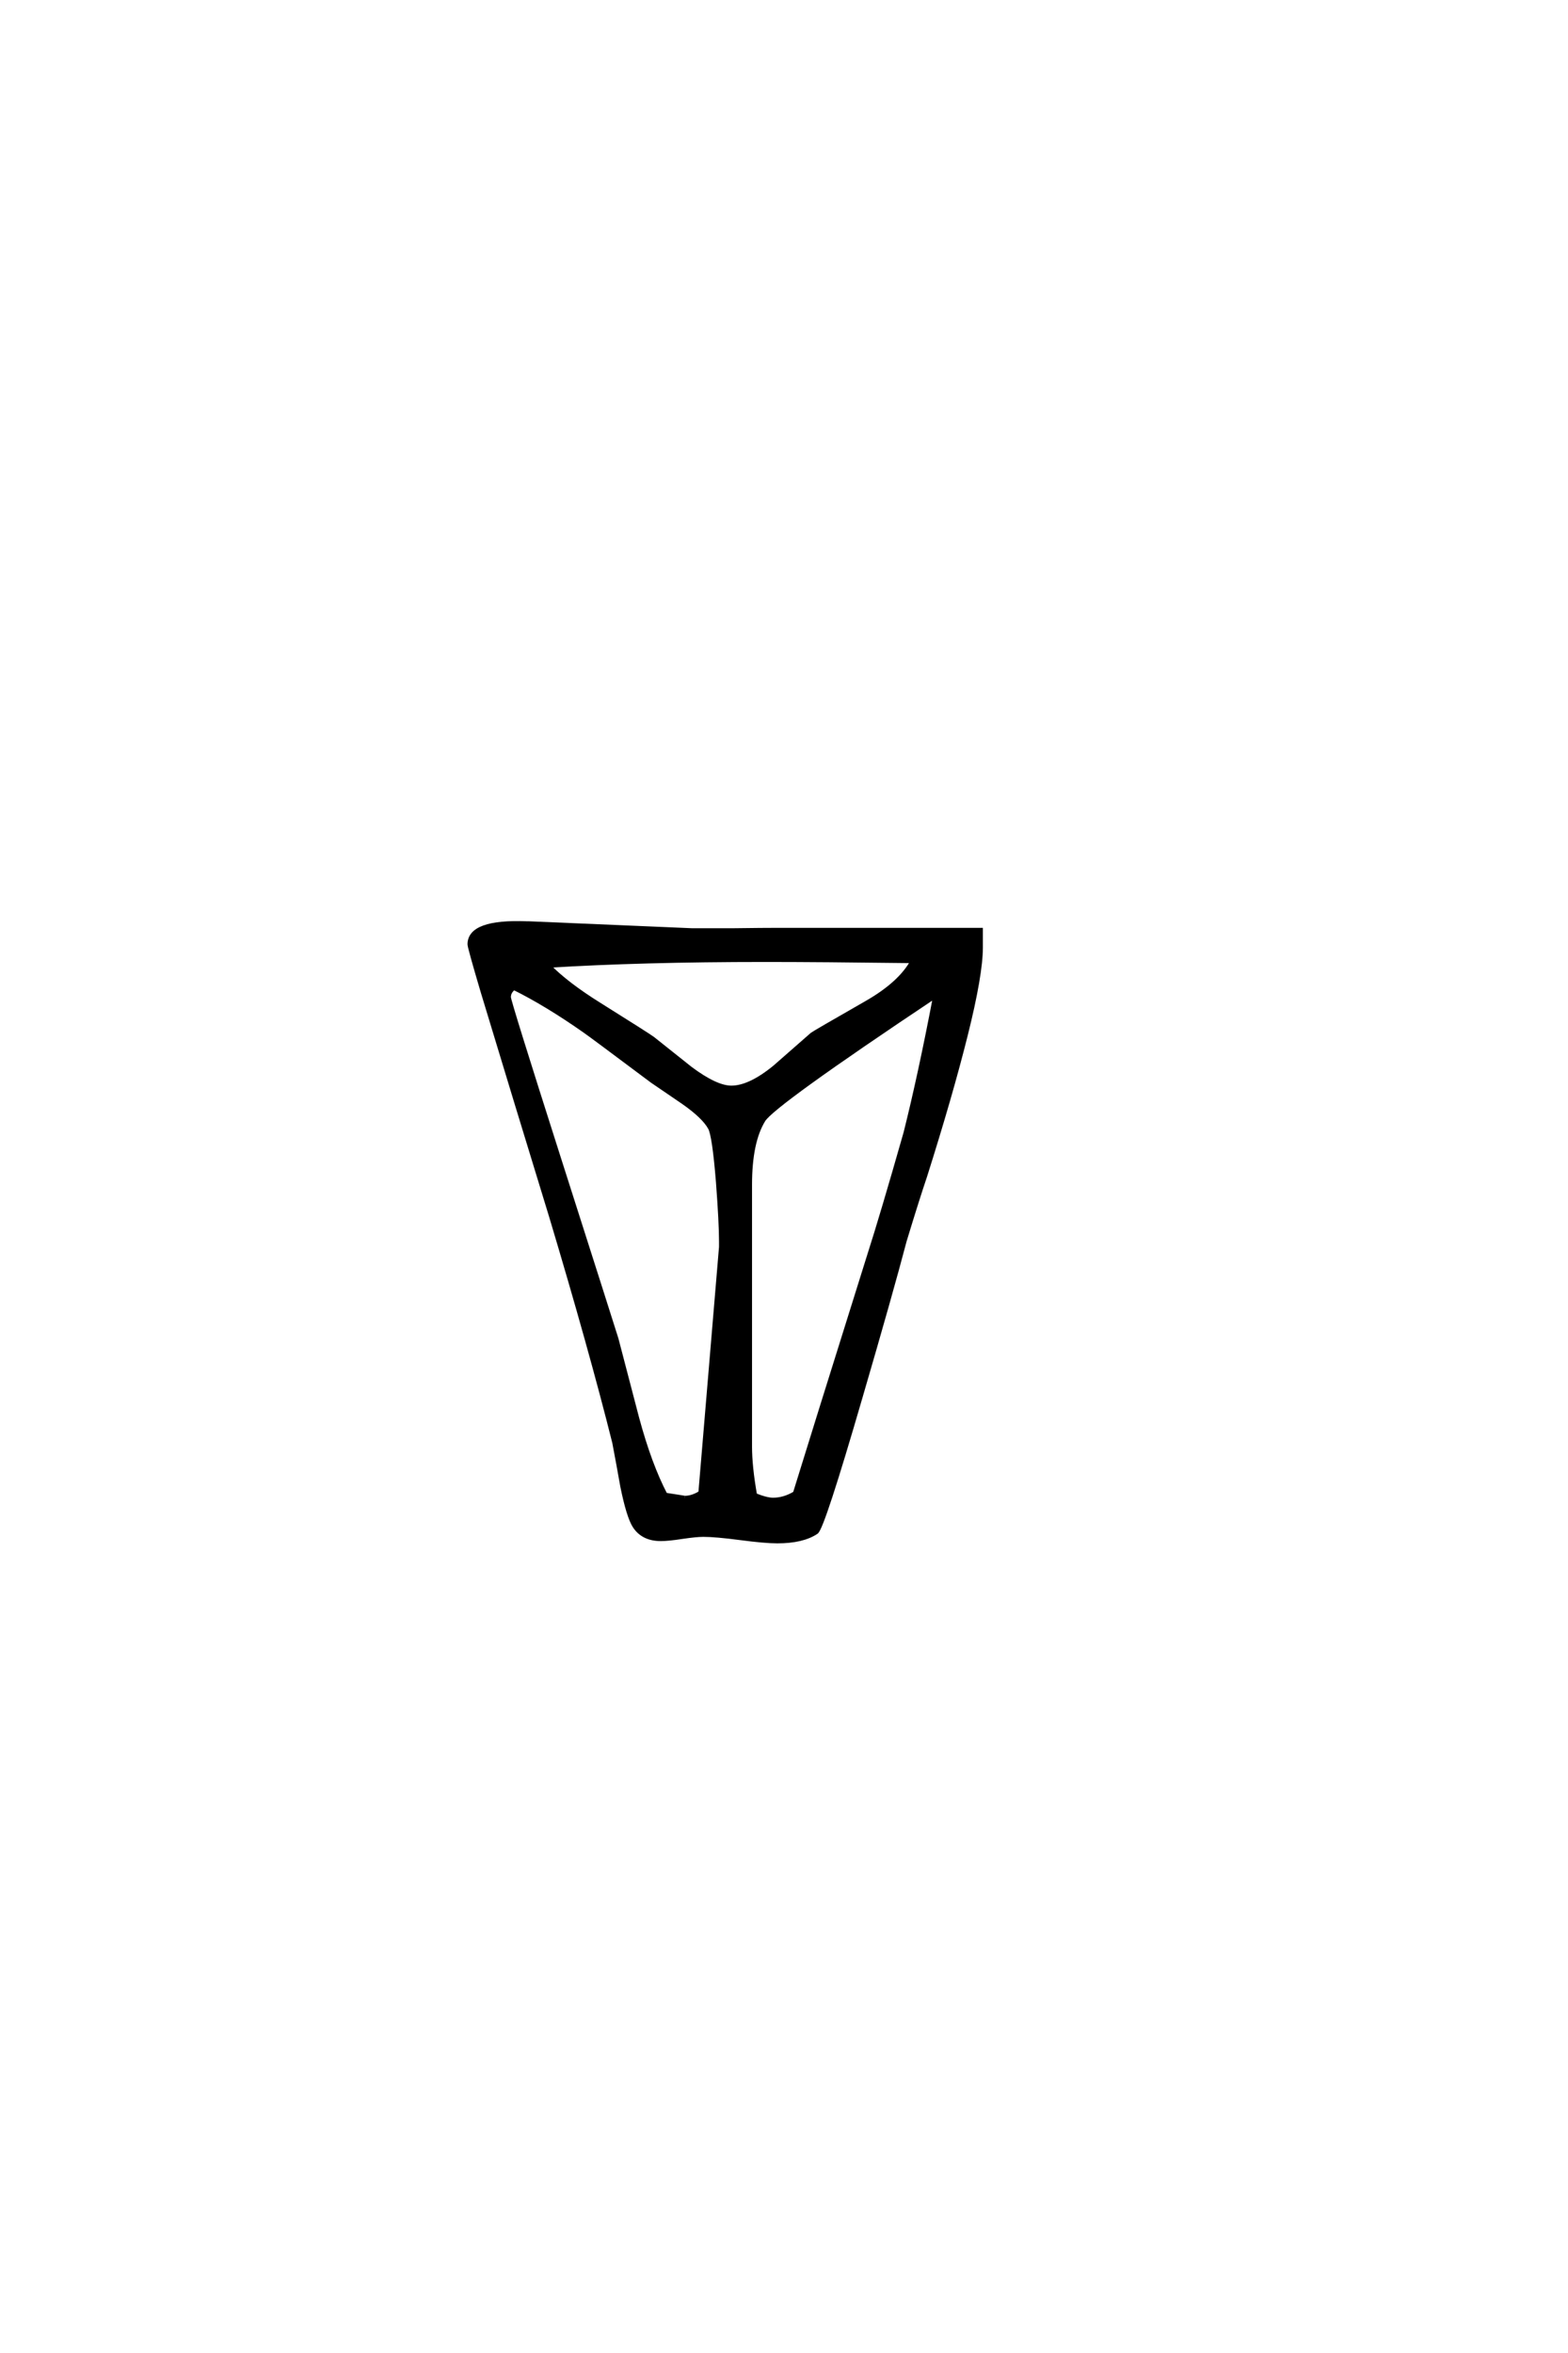 <?xml version='1.0' encoding='UTF-8'?>
<!DOCTYPE svg PUBLIC "-//W3C//DTD SVG 1.0//EN"
"http://www.w3.org/TR/2001/REC-SVG-20010904/DTD/svg10.dtd">

<svg xmlns='http://www.w3.org/2000/svg' version='1.0' width='40.0' height='60.0'>

 <g transform='scale(0.1 -0.1) translate(110.0 -370.0)'>
  <path d='M140.234 128.422
Q140.234 121.484 136.375 106.047
Q132.516 90.625 125.984 70.016
Q124.125 64.547 120.797 53.609
Q117.281 40.234 109.578 13.875
Q99.812 -19.734 98.25 -20.703
Q94.734 -23.047 88.281 -23.047
Q85.156 -23.047 78.859 -22.219
Q72.562 -21.391 69.438 -21.391
Q67.578 -21.391 64.016 -21.922
Q60.453 -22.469 58.594 -22.469
Q54 -22.469 51.859 -19.141
Q50.297 -16.703 48.734 -8.984
Q47.75 -3.422 46.688 2.156
Q40.719 25.984 30.562 59.859
Q21.781 88.484 13.094 117.188
Q9.766 128.422 9.766 129.203
Q9.766 135.156 24.422 134.578
L24.906 134.578
Q66.219 132.812 66.406 132.812
Q70.125 132.812 77.438 132.812
Q84.766 132.906 88.484 132.906
L140.234 132.906
L140.234 128.422
L140.234 128.422
M122.75 124.906
Q99.125 125.203 85.156 125.203
Q53.609 125.203 29.984 123.734
Q34.578 119.047 42.875 113.875
Q55.672 105.859 56.547 105.172
Q61.328 101.375 66.109 97.562
Q72.656 92.672 76.562 92.672
Q81.25 92.672 87.594 97.859
Q92.391 102.047 97.172 106.25
Q97.656 106.641 111.141 114.359
Q119.625 119.234 122.75 124.906
Q119.625 119.234 122.75 124.906
M128.516 115.922
Q87.203 88.375 84.766 84.375
Q81.344 78.812 81.344 67.875
L81.344 1.172
Q81.344 -4 82.625 -11.234
Q85.547 -12.406 87.203 -12.406
Q90.047 -12.406 92.781 -10.75
Q97.172 3.516 111.719 49.906
Q115.047 60.25 121 81.156
Q124.703 95.906 128.516 115.922
Q124.703 95.906 128.516 115.922
M73.922 52.047
Q73.922 52.047 73.922 53.422
Q73.922 58.203 73.141 68.562
Q72.172 80.562 71.094 82.422
Q69.531 85.25 64.359 88.875
Q60.359 91.609 56.344 94.344
Q40.828 105.953 39.266 107.031
Q29.391 113.969 21.094 118.062
Q19.828 117.094 19.828 115.719
Q19.828 114.656 32.516 74.906
Q46.484 31.156 47.266 28.609
Q49.906 18.562 52.547 8.406
Q55.766 -3.516 59.766 -11.141
Q64.844 -11.922 64.656 -11.922
Q66.609 -11.922 68.656 -10.641
L73.922 52.047
' style='fill: #000000; stroke: #000000'/>
 </g>
</svg>
